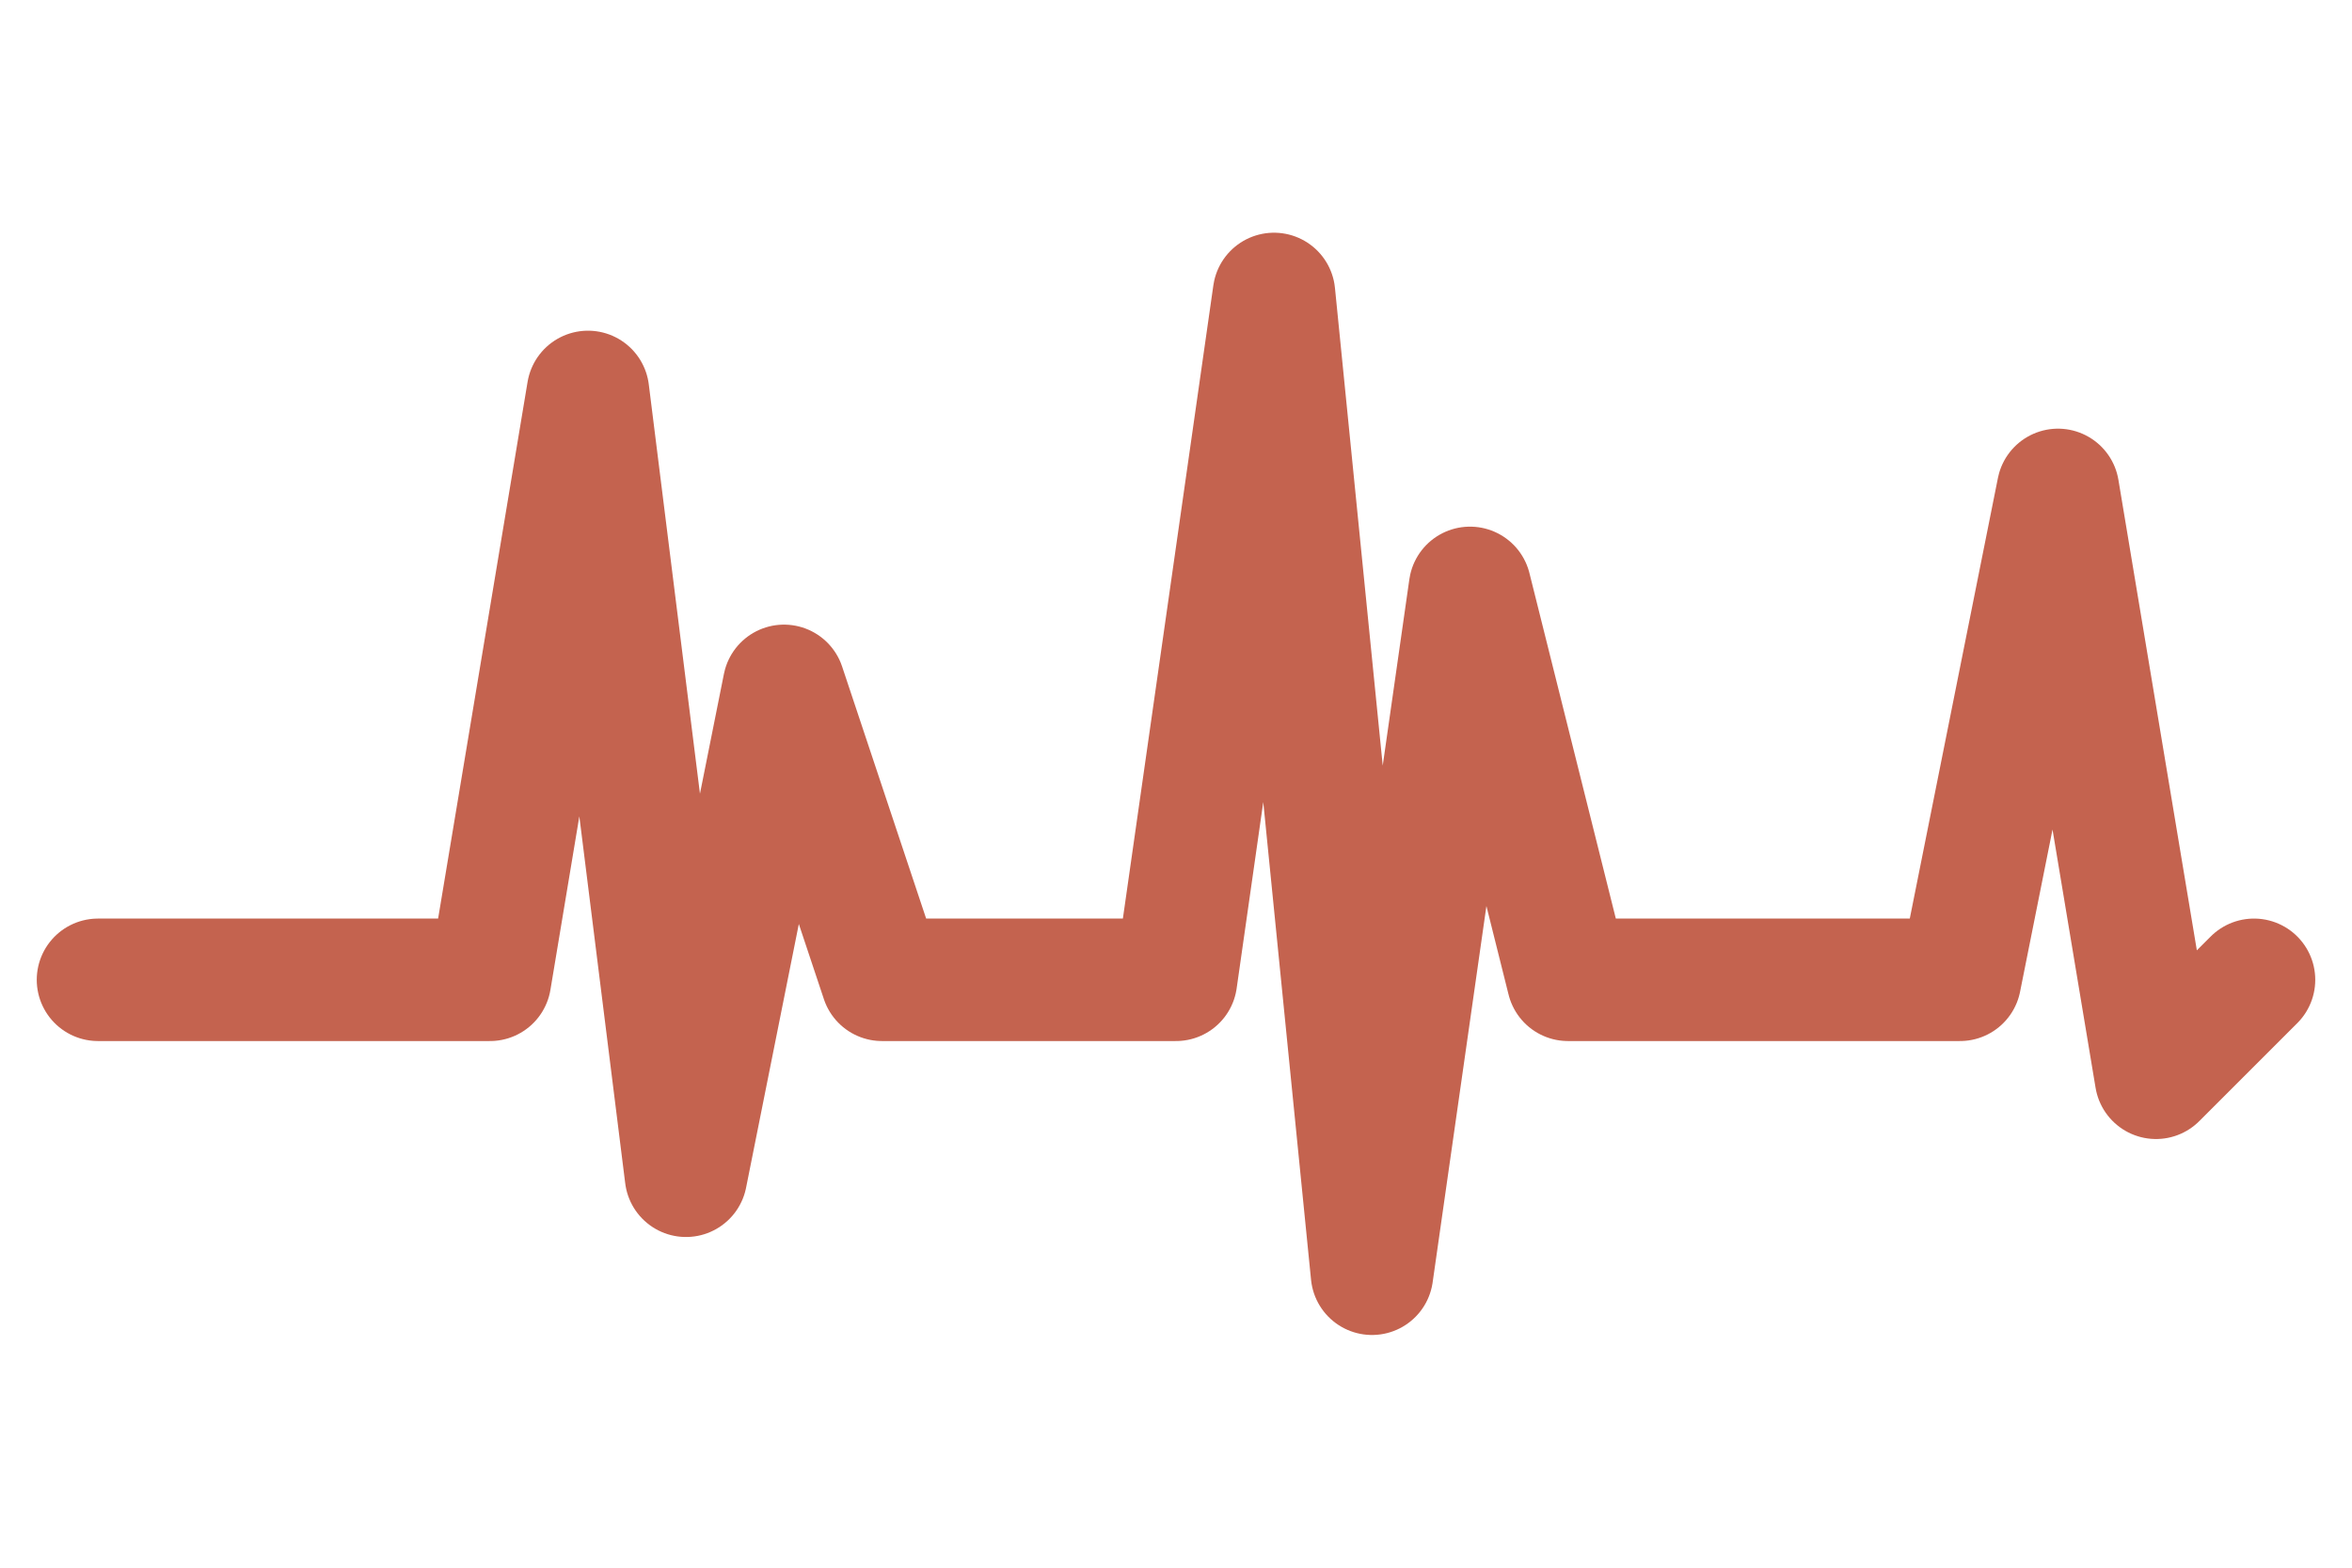 <svg xmlns="http://www.w3.org/2000/svg" viewBox="0 0 48 32" fill="none">
  <!-- HRV waveform representing heart rate variability -->
  <path
    d="M2 20 L8 20 L10 20 L12 8 L14 24 L16 14 L18 20 L22 20 L24 20 L26 6 L28 26 L30 12 L32 20 L38 20 L40 20 L42 10 L44 22 L46 20"
    stroke="#c4634f"
    stroke-width="2.5"
    stroke-linecap="round"
    stroke-linejoin="round"
    fill="none"
  />
</svg>
